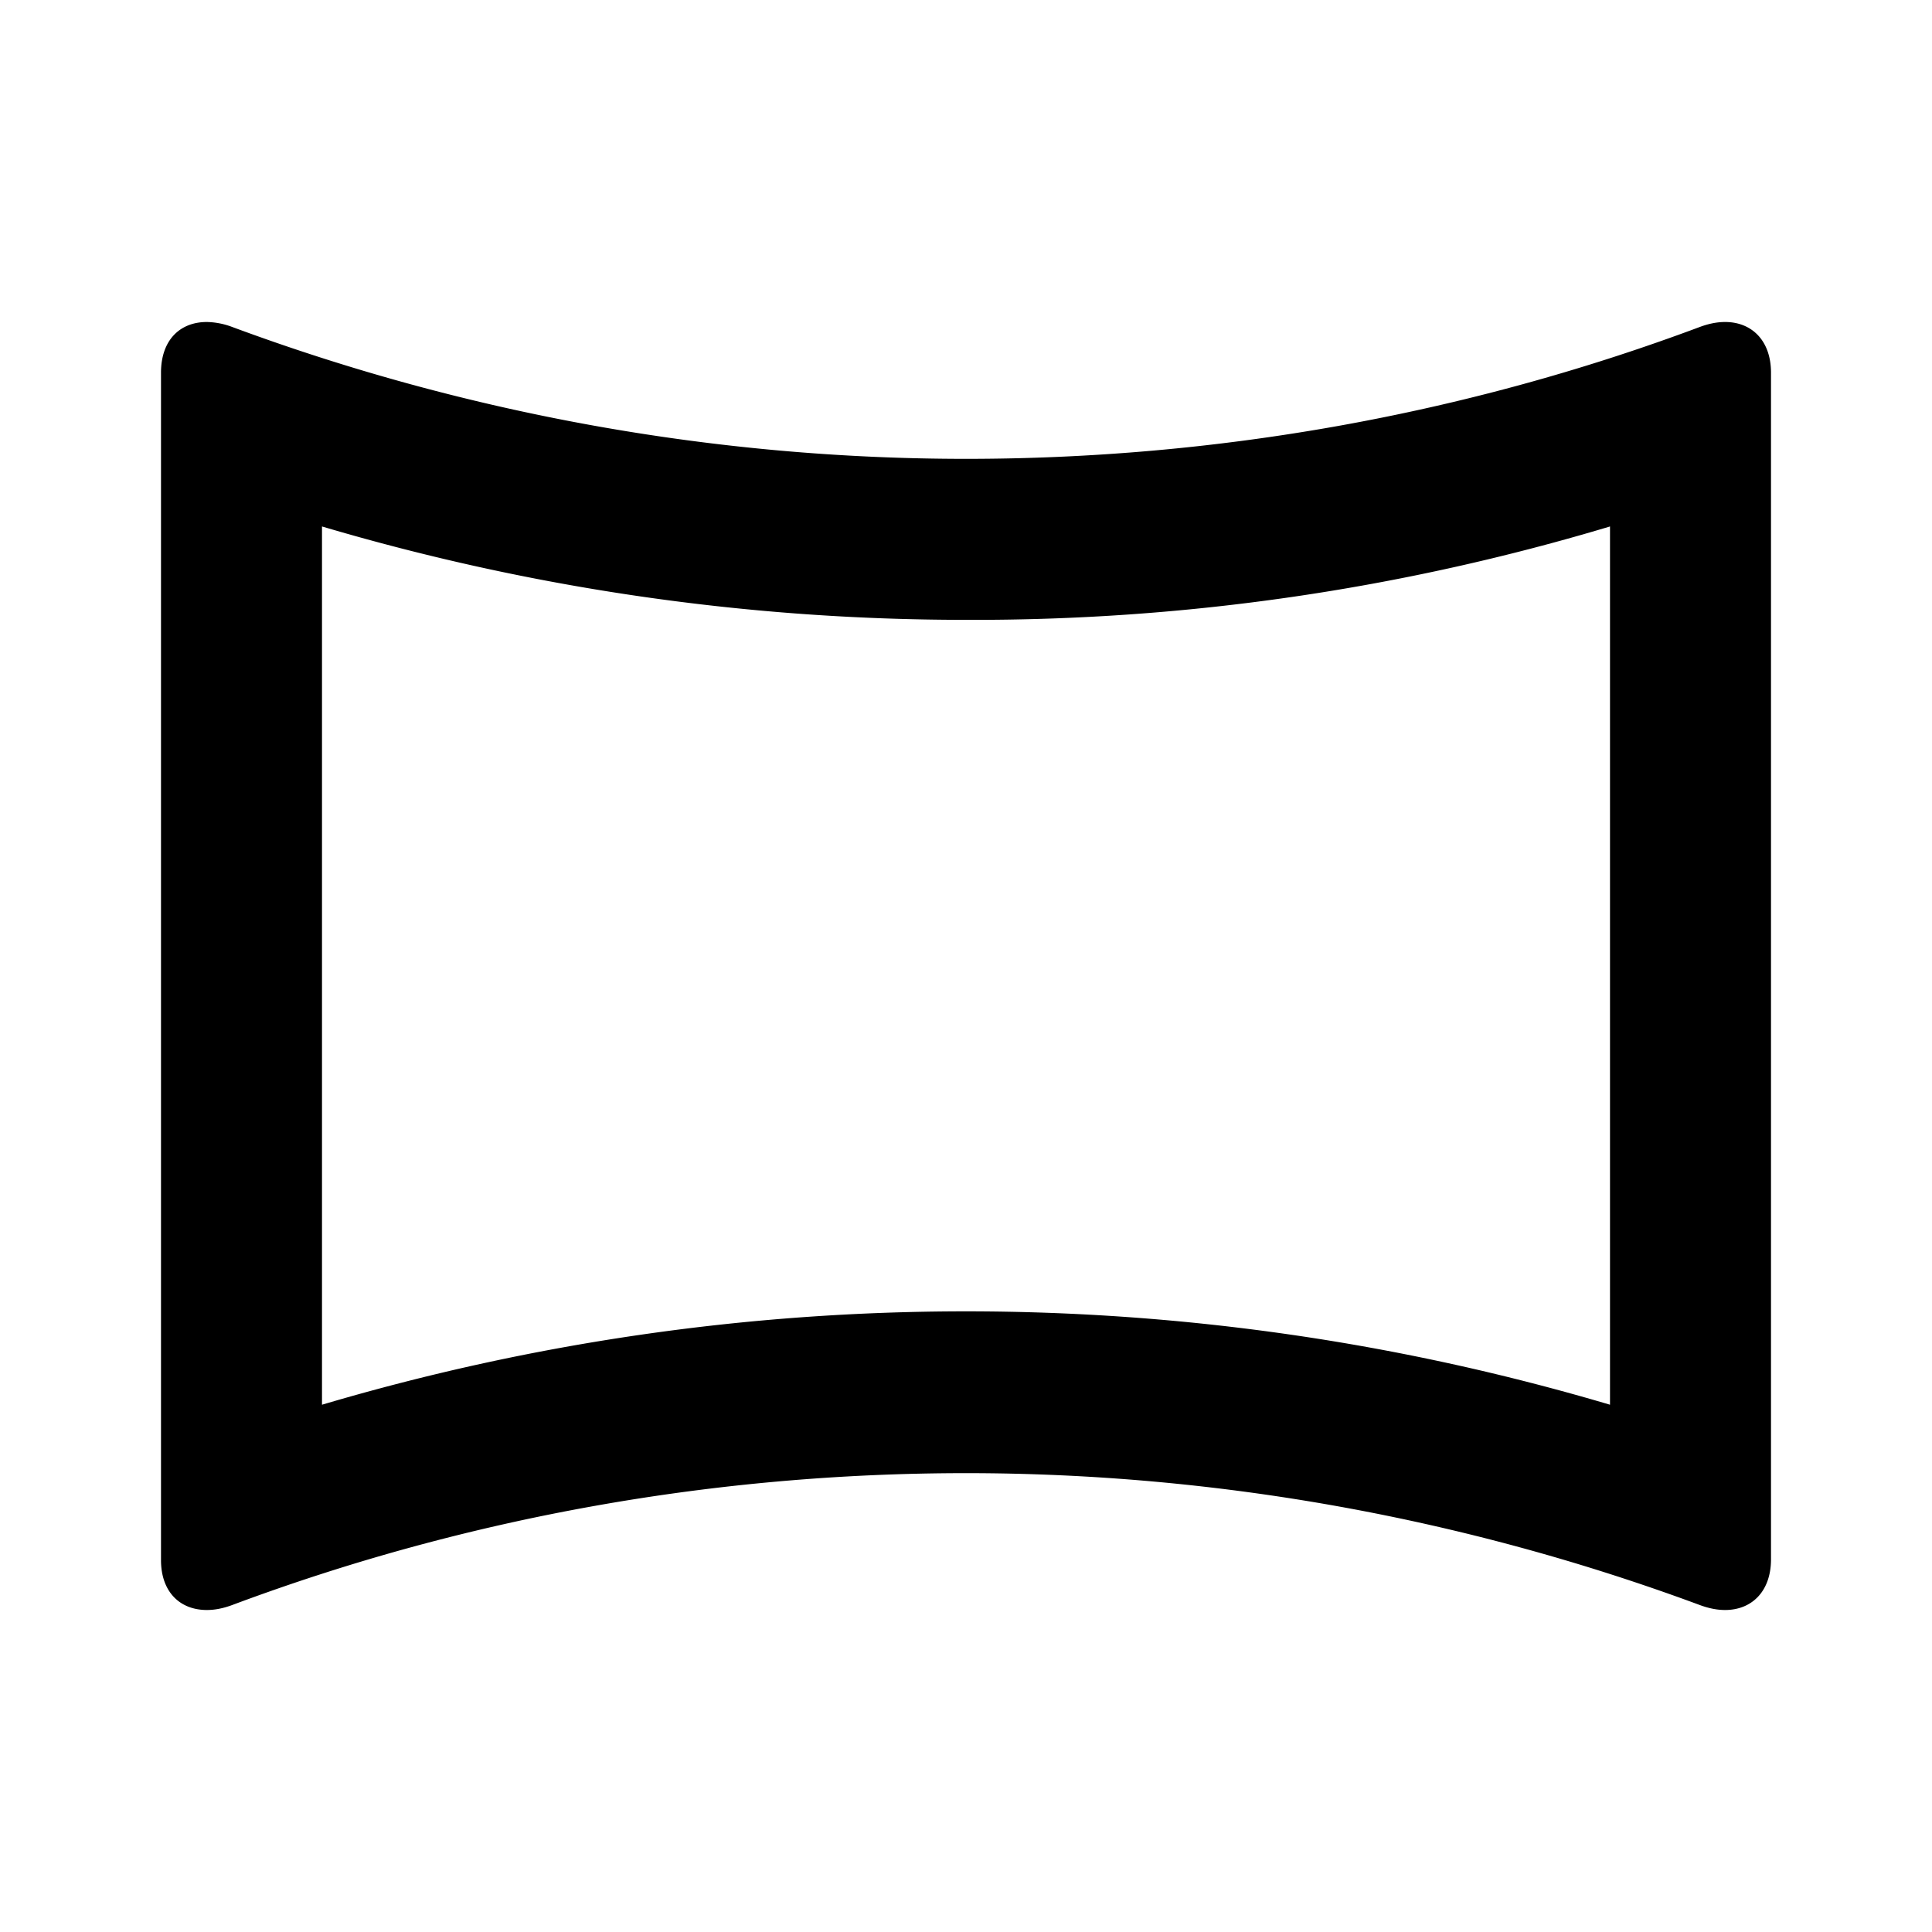 <svg xmlns="http://www.w3.org/2000/svg" width="24" height="24" viewBox="0 0 24 24"><path d="M20 6.54v10.91c-2.6-.77-5.28-1.16-8-1.16c-2.72 0-5.4.39-8 1.16V6.54c2.6.77 5.28 1.16 8 1.16c2.72.01 5.4-.38 8-1.16M21.43 4c-.1 0-.2.02-.31.06C18.18 5.16 15.09 5.7 12 5.7c-3.09 0-6.18-.55-9.12-1.64A.94.94 0 0 0 2.57 4c-.34 0-.57.23-.57.63v14.75c0 .39.23.62.57.62c.1 0 .2-.02.31-.06c2.94-1.1 6.03-1.64 9.12-1.64c3.09 0 6.18.55 9.12 1.64c.11.04.21.06.31.06c.33 0 .57-.23.57-.63V4.63c0-.4-.24-.63-.57-.63z"/></svg>